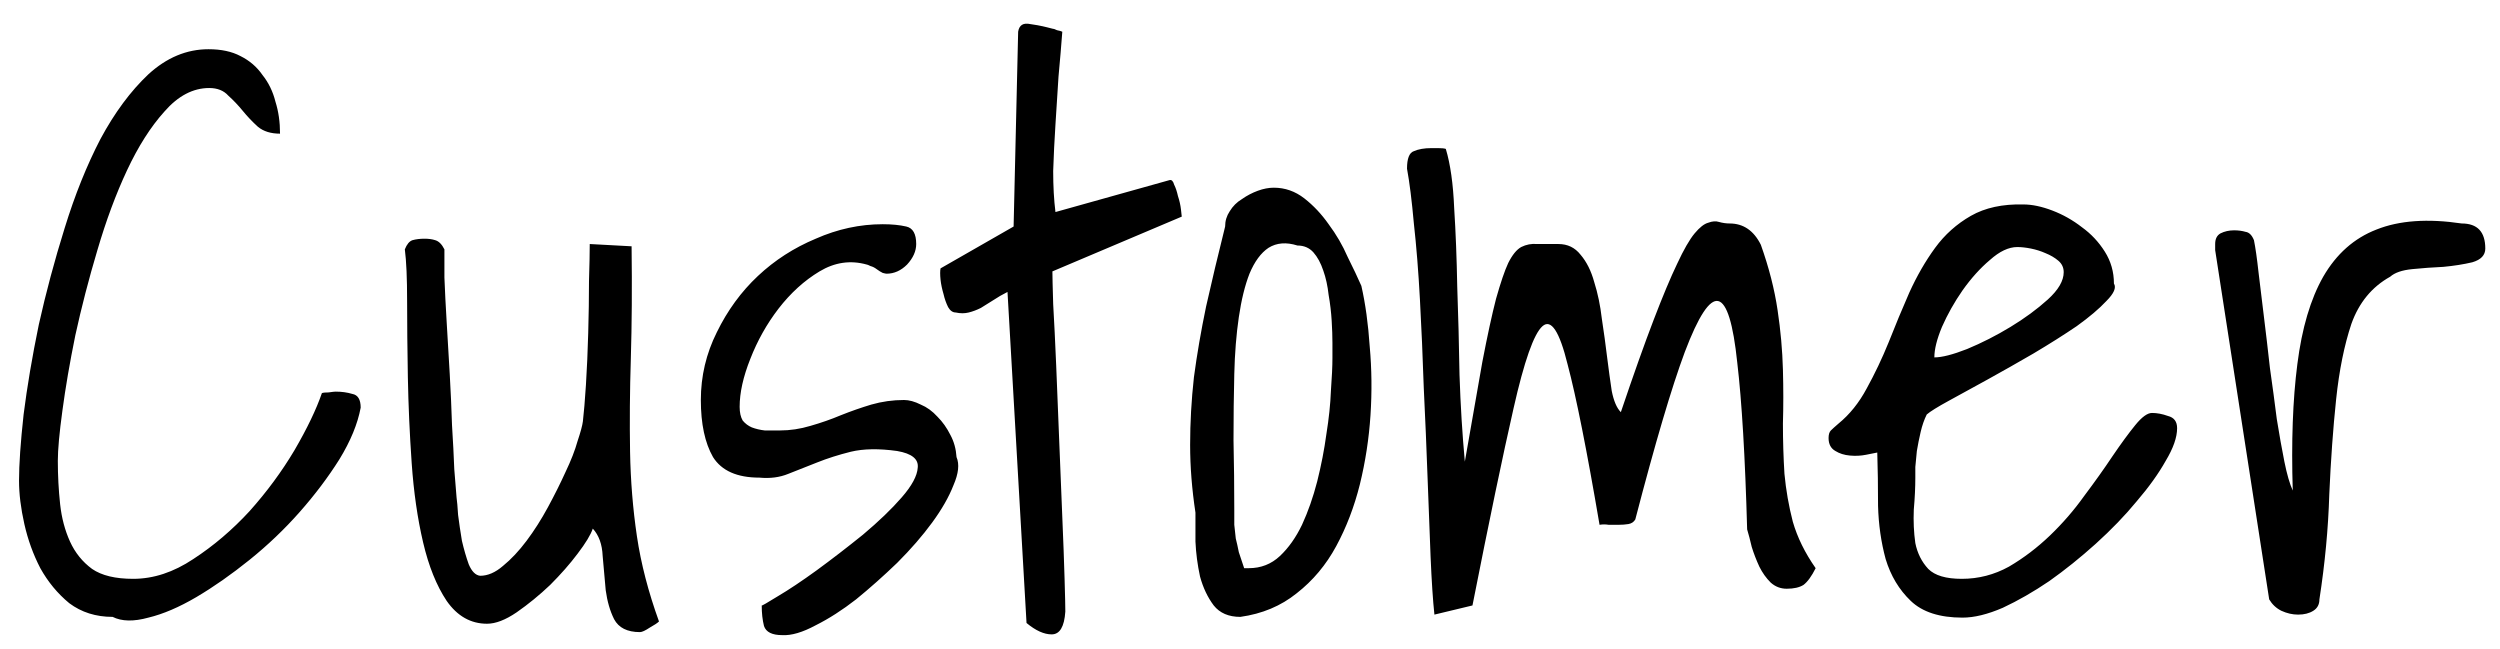<?xml version="1.0" encoding="UTF-8"?> <svg xmlns="http://www.w3.org/2000/svg" width="77" height="20" viewBox="0 0 77 20" fill="none"> <path d="M0.586 14.805C0.586 14.305 0.633 13.625 0.727 12.766C0.836 11.906 0.992 10.984 1.195 10C1.414 9.016 1.68 8.023 1.992 7.023C2.305 6.008 2.672 5.094 3.094 4.281C3.531 3.469 4.023 2.805 4.57 2.289C5.133 1.773 5.75 1.516 6.422 1.516C6.812 1.516 7.141 1.586 7.406 1.727C7.688 1.867 7.914 2.062 8.086 2.312C8.273 2.547 8.406 2.82 8.484 3.133C8.578 3.43 8.625 3.758 8.625 4.117C8.344 4.117 8.117 4.047 7.945 3.906C7.773 3.75 7.617 3.586 7.477 3.414C7.336 3.242 7.188 3.086 7.031 2.945C6.891 2.789 6.695 2.711 6.445 2.711C5.945 2.711 5.484 2.953 5.062 3.438C4.641 3.906 4.258 4.508 3.914 5.242C3.57 5.977 3.266 6.797 3 7.703C2.734 8.594 2.508 9.469 2.32 10.328C2.148 11.172 2.016 11.945 1.922 12.648C1.828 13.336 1.781 13.852 1.781 14.195C1.781 14.648 1.805 15.094 1.852 15.531C1.898 15.953 2 16.336 2.156 16.68C2.312 17.023 2.539 17.305 2.836 17.523C3.133 17.727 3.555 17.828 4.102 17.828C4.727 17.828 5.344 17.625 5.953 17.219C6.578 16.812 7.156 16.32 7.688 15.742C8.219 15.148 8.68 14.523 9.07 13.867C9.461 13.195 9.742 12.609 9.914 12.109C9.945 12.094 10.016 12.086 10.125 12.086C10.234 12.07 10.305 12.062 10.336 12.062C10.523 12.062 10.695 12.086 10.852 12.133C11.023 12.164 11.109 12.305 11.109 12.555C11.016 13.055 10.797 13.586 10.453 14.148C10.109 14.695 9.703 15.234 9.234 15.766C8.766 16.297 8.25 16.789 7.688 17.242C7.125 17.695 6.578 18.078 6.047 18.391C5.516 18.703 5.023 18.914 4.57 19.023C4.117 19.148 3.75 19.141 3.469 19C2.953 19 2.508 18.859 2.133 18.578C1.773 18.281 1.477 17.922 1.242 17.5C1.023 17.078 0.859 16.625 0.75 16.141C0.641 15.656 0.586 15.211 0.586 14.805ZM18.258 16.281C18.195 16.469 18.039 16.727 17.789 17.055C17.555 17.367 17.273 17.688 16.945 18.016C16.617 18.328 16.273 18.609 15.914 18.859C15.57 19.094 15.266 19.211 15 19.211C14.5 19.211 14.086 18.977 13.758 18.508C13.445 18.039 13.203 17.438 13.031 16.703C12.859 15.969 12.742 15.156 12.68 14.266C12.617 13.359 12.578 12.477 12.562 11.617C12.547 10.758 12.539 9.977 12.539 9.273C12.539 8.57 12.516 8.039 12.469 7.68C12.531 7.523 12.609 7.43 12.703 7.398C12.812 7.367 12.938 7.352 13.078 7.352C13.203 7.352 13.312 7.367 13.406 7.398C13.516 7.43 13.609 7.523 13.688 7.68C13.688 7.852 13.688 8.141 13.688 8.547C13.703 8.953 13.727 9.414 13.758 9.93C13.789 10.43 13.82 10.961 13.852 11.523C13.883 12.07 13.906 12.594 13.922 13.094C13.953 13.594 13.977 14.047 13.992 14.453C14.023 14.844 14.047 15.133 14.062 15.32C14.078 15.43 14.094 15.609 14.109 15.859C14.141 16.109 14.18 16.375 14.227 16.656C14.289 16.922 14.359 17.164 14.438 17.383C14.531 17.602 14.648 17.719 14.789 17.734C15.023 17.734 15.258 17.633 15.492 17.43C15.742 17.227 15.984 16.969 16.219 16.656C16.453 16.344 16.672 16 16.875 15.625C17.078 15.25 17.258 14.891 17.414 14.547C17.586 14.188 17.711 13.867 17.789 13.586C17.883 13.305 17.938 13.102 17.953 12.977C17.984 12.711 18.016 12.336 18.047 11.852C18.078 11.352 18.102 10.82 18.117 10.258C18.133 9.695 18.141 9.164 18.141 8.664C18.156 8.164 18.164 7.781 18.164 7.516L19.453 7.586C19.469 8.852 19.461 10 19.43 11.031C19.398 12.047 19.391 13.008 19.406 13.914C19.422 14.805 19.492 15.672 19.617 16.516C19.742 17.359 19.969 18.234 20.297 19.141C20.25 19.188 20.156 19.25 20.016 19.328C19.875 19.422 19.773 19.469 19.711 19.469C19.32 19.469 19.055 19.336 18.914 19.07C18.789 18.82 18.703 18.523 18.656 18.18C18.625 17.82 18.594 17.469 18.562 17.125C18.547 16.766 18.445 16.484 18.258 16.281ZM23.461 18.648C23.461 18.664 23.625 18.57 23.953 18.367C24.297 18.164 24.695 17.898 25.148 17.57C25.617 17.227 26.094 16.859 26.578 16.469C27.062 16.062 27.461 15.68 27.773 15.32C28.086 14.961 28.25 14.656 28.266 14.406C28.297 14.141 28.086 13.969 27.633 13.891C27.07 13.812 26.594 13.82 26.203 13.914C25.828 14.008 25.484 14.117 25.172 14.242C24.859 14.367 24.562 14.484 24.281 14.594C24.016 14.703 23.719 14.742 23.391 14.711C22.703 14.711 22.227 14.5 21.961 14.078C21.711 13.641 21.586 13.055 21.586 12.32C21.586 11.586 21.75 10.891 22.078 10.234C22.406 9.562 22.828 8.984 23.344 8.5C23.859 8.016 24.453 7.633 25.125 7.352C25.797 7.055 26.484 6.906 27.188 6.906C27.469 6.906 27.711 6.93 27.914 6.977C28.117 7.023 28.219 7.203 28.219 7.516C28.219 7.734 28.125 7.945 27.938 8.148C27.75 8.336 27.539 8.43 27.305 8.43C27.289 8.43 27.25 8.422 27.188 8.406C27.125 8.375 27.062 8.336 27 8.289C26.938 8.242 26.875 8.211 26.812 8.195C26.75 8.164 26.711 8.148 26.695 8.148C26.195 8.008 25.711 8.078 25.242 8.359C24.773 8.641 24.352 9.023 23.977 9.508C23.617 9.977 23.328 10.492 23.109 11.055C22.891 11.602 22.781 12.094 22.781 12.531C22.781 12.703 22.812 12.844 22.875 12.953C22.953 13.047 23.047 13.117 23.156 13.164C23.281 13.211 23.414 13.242 23.555 13.258C23.711 13.258 23.867 13.258 24.023 13.258C24.336 13.258 24.648 13.211 24.961 13.117C25.289 13.023 25.602 12.914 25.898 12.789C26.211 12.664 26.523 12.555 26.836 12.461C27.164 12.367 27.5 12.32 27.844 12.32C28 12.32 28.172 12.367 28.359 12.461C28.547 12.539 28.719 12.664 28.875 12.836C29.031 12.992 29.164 13.18 29.273 13.398C29.383 13.602 29.445 13.828 29.461 14.078C29.555 14.297 29.523 14.586 29.367 14.945C29.227 15.305 29.008 15.688 28.711 16.094C28.414 16.5 28.055 16.914 27.633 17.336C27.211 17.742 26.789 18.117 26.367 18.461C25.945 18.789 25.531 19.055 25.125 19.258C24.719 19.477 24.375 19.578 24.094 19.562C23.781 19.562 23.594 19.469 23.531 19.281C23.484 19.094 23.461 18.883 23.461 18.648ZM31.031 8.992C30.875 9.07 30.727 9.156 30.586 9.25C30.461 9.328 30.336 9.406 30.211 9.484C30.086 9.547 29.961 9.594 29.836 9.625C29.711 9.656 29.578 9.656 29.438 9.625C29.344 9.625 29.266 9.57 29.203 9.461C29.141 9.336 29.094 9.203 29.062 9.062C29.016 8.906 28.984 8.758 28.969 8.617C28.953 8.461 28.953 8.344 28.969 8.266L31.219 6.977L31.359 0.977C31.391 0.773 31.516 0.695 31.734 0.742C31.953 0.773 32.18 0.82 32.414 0.883C32.445 0.883 32.492 0.898 32.555 0.93C32.633 0.945 32.688 0.961 32.719 0.977C32.688 1.398 32.648 1.859 32.602 2.359C32.57 2.844 32.539 3.336 32.508 3.836C32.477 4.32 32.453 4.797 32.438 5.266C32.438 5.734 32.461 6.156 32.508 6.531L36.023 5.547C36.086 5.531 36.133 5.578 36.164 5.688C36.211 5.781 36.25 5.898 36.281 6.039C36.328 6.18 36.359 6.32 36.375 6.461C36.391 6.602 36.398 6.672 36.398 6.672L32.414 8.359C32.414 8.5 32.422 8.836 32.438 9.367C32.469 9.898 32.5 10.531 32.531 11.266C32.562 11.984 32.594 12.766 32.625 13.609C32.656 14.438 32.688 15.211 32.719 15.93C32.75 16.648 32.773 17.281 32.789 17.828C32.805 18.359 32.812 18.695 32.812 18.836C32.781 19.305 32.641 19.539 32.391 19.539C32.156 19.539 31.898 19.422 31.617 19.188L31.031 8.992ZM36.82 15.789C36.711 15.07 36.656 14.375 36.656 13.703C36.656 13.016 36.695 12.32 36.773 11.617C36.867 10.914 36.992 10.188 37.148 9.438C37.32 8.672 37.516 7.852 37.734 6.977C37.734 6.805 37.781 6.648 37.875 6.508C37.969 6.352 38.094 6.227 38.25 6.133C38.406 6.023 38.57 5.938 38.742 5.875C38.914 5.812 39.078 5.781 39.234 5.781C39.578 5.781 39.891 5.891 40.172 6.109C40.453 6.328 40.703 6.594 40.922 6.906C41.156 7.219 41.352 7.555 41.508 7.914C41.68 8.258 41.82 8.555 41.93 8.805C42.055 9.352 42.141 9.977 42.188 10.68C42.25 11.367 42.258 12.07 42.211 12.789C42.164 13.508 42.055 14.219 41.883 14.922C41.711 15.609 41.469 16.242 41.156 16.82C40.844 17.398 40.438 17.883 39.938 18.273C39.453 18.664 38.875 18.906 38.203 19C37.844 19 37.57 18.883 37.383 18.648C37.195 18.398 37.055 18.102 36.961 17.758C36.883 17.398 36.836 17.039 36.82 16.68C36.82 16.32 36.82 16.023 36.82 15.789ZM38.016 15.719C38.016 15.875 38.016 16.023 38.016 16.164C38.031 16.305 38.047 16.445 38.062 16.586C38.094 16.711 38.125 16.852 38.156 17.008C38.203 17.148 38.258 17.312 38.32 17.5H38.461C38.836 17.5 39.156 17.375 39.422 17.125C39.688 16.875 39.914 16.555 40.102 16.164C40.289 15.758 40.445 15.312 40.57 14.828C40.695 14.328 40.789 13.844 40.852 13.375C40.93 12.891 40.977 12.445 40.992 12.039C41.023 11.617 41.039 11.281 41.039 11.031V10.562C41.039 10.359 41.031 10.133 41.016 9.883C41 9.617 40.969 9.352 40.922 9.086C40.891 8.805 40.836 8.555 40.758 8.336C40.68 8.102 40.578 7.914 40.453 7.773C40.328 7.633 40.164 7.562 39.961 7.562C39.617 7.453 39.32 7.477 39.07 7.633C38.836 7.789 38.641 8.055 38.484 8.43C38.344 8.789 38.234 9.234 38.156 9.766C38.078 10.297 38.031 10.883 38.016 11.523C38 12.164 37.992 12.844 37.992 13.562C38.008 14.281 38.016 15 38.016 15.719ZM44.18 18.93C44.133 18.492 44.094 17.898 44.062 17.148C44.031 16.398 44 15.586 43.969 14.711C43.938 13.82 43.898 12.898 43.852 11.945C43.82 10.992 43.781 10.086 43.734 9.227C43.688 8.367 43.625 7.586 43.547 6.883C43.484 6.18 43.414 5.617 43.336 5.195C43.336 4.883 43.406 4.703 43.547 4.656C43.688 4.594 43.867 4.562 44.086 4.562C44.117 4.562 44.188 4.562 44.297 4.562C44.406 4.562 44.484 4.57 44.531 4.586C44.672 5.055 44.758 5.664 44.789 6.414C44.836 7.148 44.867 7.953 44.883 8.828C44.914 9.703 44.938 10.609 44.953 11.547C44.984 12.484 45.039 13.375 45.117 14.219C45.336 12.984 45.516 11.961 45.656 11.148C45.812 10.336 45.953 9.688 46.078 9.203C46.219 8.703 46.344 8.336 46.453 8.102C46.578 7.852 46.711 7.688 46.852 7.609C47.008 7.531 47.172 7.5 47.344 7.516C47.531 7.516 47.75 7.516 48 7.516C48.281 7.516 48.508 7.625 48.68 7.844C48.867 8.062 49.008 8.344 49.102 8.688C49.211 9.031 49.289 9.406 49.336 9.812C49.398 10.219 49.453 10.617 49.5 11.008C49.547 11.383 49.594 11.727 49.641 12.039C49.703 12.352 49.797 12.57 49.922 12.695C50.312 11.539 50.648 10.594 50.93 9.859C51.211 9.125 51.453 8.547 51.656 8.125C51.859 7.688 52.039 7.375 52.195 7.188C52.352 7 52.492 6.891 52.617 6.859C52.742 6.812 52.852 6.805 52.945 6.836C53.055 6.867 53.164 6.883 53.273 6.883C53.695 6.883 54.016 7.102 54.234 7.539C54.484 8.242 54.656 8.914 54.75 9.555C54.844 10.18 54.898 10.789 54.914 11.383C54.93 11.961 54.93 12.516 54.914 13.047C54.914 13.578 54.93 14.094 54.961 14.594C55.008 15.094 55.094 15.586 55.219 16.07C55.359 16.555 55.594 17.031 55.922 17.5C55.797 17.75 55.672 17.922 55.547 18.016C55.422 18.094 55.25 18.133 55.031 18.133C54.844 18.133 54.68 18.07 54.539 17.945C54.398 17.805 54.281 17.641 54.188 17.453C54.094 17.25 54.016 17.047 53.953 16.844C53.906 16.641 53.859 16.461 53.812 16.305C53.75 14.07 53.648 12.359 53.508 11.172C53.383 9.969 53.188 9.336 52.922 9.273C52.656 9.211 52.312 9.734 51.891 10.844C51.484 11.938 50.977 13.656 50.367 16C50.32 16.078 50.25 16.125 50.156 16.141C50.062 16.156 49.961 16.164 49.852 16.164C49.758 16.164 49.656 16.164 49.547 16.164C49.453 16.148 49.359 16.148 49.266 16.164C48.875 13.867 48.547 12.219 48.281 11.219C48.031 10.203 47.773 9.812 47.508 10.047C47.242 10.281 46.945 11.125 46.617 12.578C46.289 14.016 45.867 16.039 45.352 18.648L44.18 18.93ZM57.82 13.938C57.742 13.953 57.625 13.977 57.469 14.008C57.312 14.039 57.148 14.047 56.977 14.031C56.805 14.016 56.656 13.969 56.531 13.891C56.391 13.812 56.32 13.68 56.32 13.492C56.32 13.383 56.344 13.305 56.391 13.258C56.438 13.211 56.516 13.141 56.625 13.047C56.969 12.766 57.258 12.406 57.492 11.969C57.742 11.516 57.969 11.039 58.172 10.539C58.375 10.023 58.586 9.516 58.805 9.016C59.039 8.5 59.305 8.039 59.602 7.633C59.898 7.227 60.266 6.898 60.703 6.648C61.141 6.398 61.68 6.281 62.32 6.297C62.586 6.297 62.883 6.359 63.211 6.484C63.539 6.609 63.844 6.781 64.125 7C64.406 7.203 64.641 7.453 64.828 7.75C65.016 8.047 65.109 8.375 65.109 8.734C65.188 8.859 65.109 9.039 64.875 9.273C64.656 9.508 64.352 9.766 63.961 10.047C63.57 10.312 63.125 10.594 62.625 10.891C62.141 11.172 61.672 11.438 61.219 11.688C60.766 11.938 60.367 12.156 60.023 12.344C59.68 12.531 59.453 12.672 59.344 12.766C59.266 12.922 59.203 13.102 59.156 13.305C59.109 13.508 59.07 13.703 59.039 13.891C59.023 14.062 59.008 14.227 58.992 14.383C58.992 14.523 58.992 14.633 58.992 14.711C58.992 15.008 58.977 15.336 58.945 15.695C58.93 16.055 58.945 16.398 58.992 16.727C59.055 17.039 59.188 17.305 59.391 17.523C59.594 17.727 59.938 17.828 60.422 17.828C60.938 17.828 61.422 17.703 61.875 17.453C62.328 17.188 62.75 16.867 63.141 16.492C63.531 16.117 63.883 15.711 64.195 15.273C64.523 14.836 64.812 14.43 65.062 14.055C65.328 13.664 65.562 13.344 65.766 13.094C65.969 12.844 66.141 12.719 66.281 12.719C66.438 12.719 66.602 12.75 66.773 12.812C66.961 12.859 67.055 12.984 67.055 13.188C67.055 13.469 66.938 13.805 66.703 14.195C66.484 14.586 66.188 15 65.812 15.438C65.453 15.875 65.031 16.312 64.547 16.75C64.078 17.172 63.602 17.555 63.117 17.898C62.633 18.227 62.156 18.5 61.688 18.719C61.219 18.922 60.805 19.023 60.445 19.023C59.742 19.023 59.211 18.852 58.852 18.508C58.492 18.164 58.234 17.734 58.078 17.219C57.938 16.703 57.859 16.156 57.844 15.578C57.844 14.984 57.836 14.438 57.82 13.938ZM62.133 7.609C61.867 7.609 61.586 7.742 61.289 8.008C60.992 8.258 60.711 8.57 60.445 8.945C60.195 9.305 59.984 9.68 59.812 10.07C59.656 10.445 59.578 10.758 59.578 11.008C59.812 11.008 60.148 10.922 60.586 10.75C61.039 10.562 61.484 10.336 61.922 10.07C62.359 9.805 62.742 9.523 63.07 9.227C63.398 8.93 63.562 8.648 63.562 8.383C63.562 8.242 63.508 8.125 63.398 8.031C63.289 7.938 63.156 7.859 63 7.797C62.859 7.734 62.711 7.688 62.555 7.656C62.398 7.625 62.258 7.609 62.133 7.609ZM68.227 7.703V7.516C68.227 7.359 68.281 7.25 68.391 7.188C68.516 7.125 68.656 7.094 68.812 7.094C68.938 7.094 69.055 7.109 69.164 7.141C69.273 7.156 69.359 7.242 69.422 7.398C69.469 7.633 69.516 7.961 69.562 8.383C69.609 8.789 69.664 9.242 69.727 9.742C69.789 10.242 69.852 10.773 69.914 11.336C69.992 11.883 70.062 12.406 70.125 12.906C70.203 13.391 70.281 13.828 70.359 14.219C70.438 14.609 70.523 14.906 70.617 15.109C70.57 13.609 70.617 12.312 70.758 11.219C70.898 10.109 71.164 9.211 71.555 8.523C71.961 7.82 72.508 7.336 73.195 7.07C73.898 6.789 74.773 6.727 75.82 6.883C76.305 6.883 76.547 7.141 76.547 7.656C76.547 7.859 76.414 8 76.148 8.078C75.883 8.141 75.586 8.188 75.258 8.219C74.93 8.234 74.609 8.258 74.297 8.289C73.984 8.32 73.758 8.398 73.617 8.523C73.055 8.836 72.656 9.32 72.422 9.977C72.203 10.633 72.047 11.406 71.953 12.297C71.859 13.188 71.789 14.164 71.742 15.227C71.711 16.273 71.609 17.352 71.438 18.461C71.438 18.617 71.375 18.734 71.25 18.812C71.125 18.891 70.969 18.93 70.781 18.93C70.609 18.93 70.438 18.891 70.266 18.812C70.109 18.734 69.984 18.617 69.891 18.461L68.227 7.703Z" fill="black"></path> </svg> 